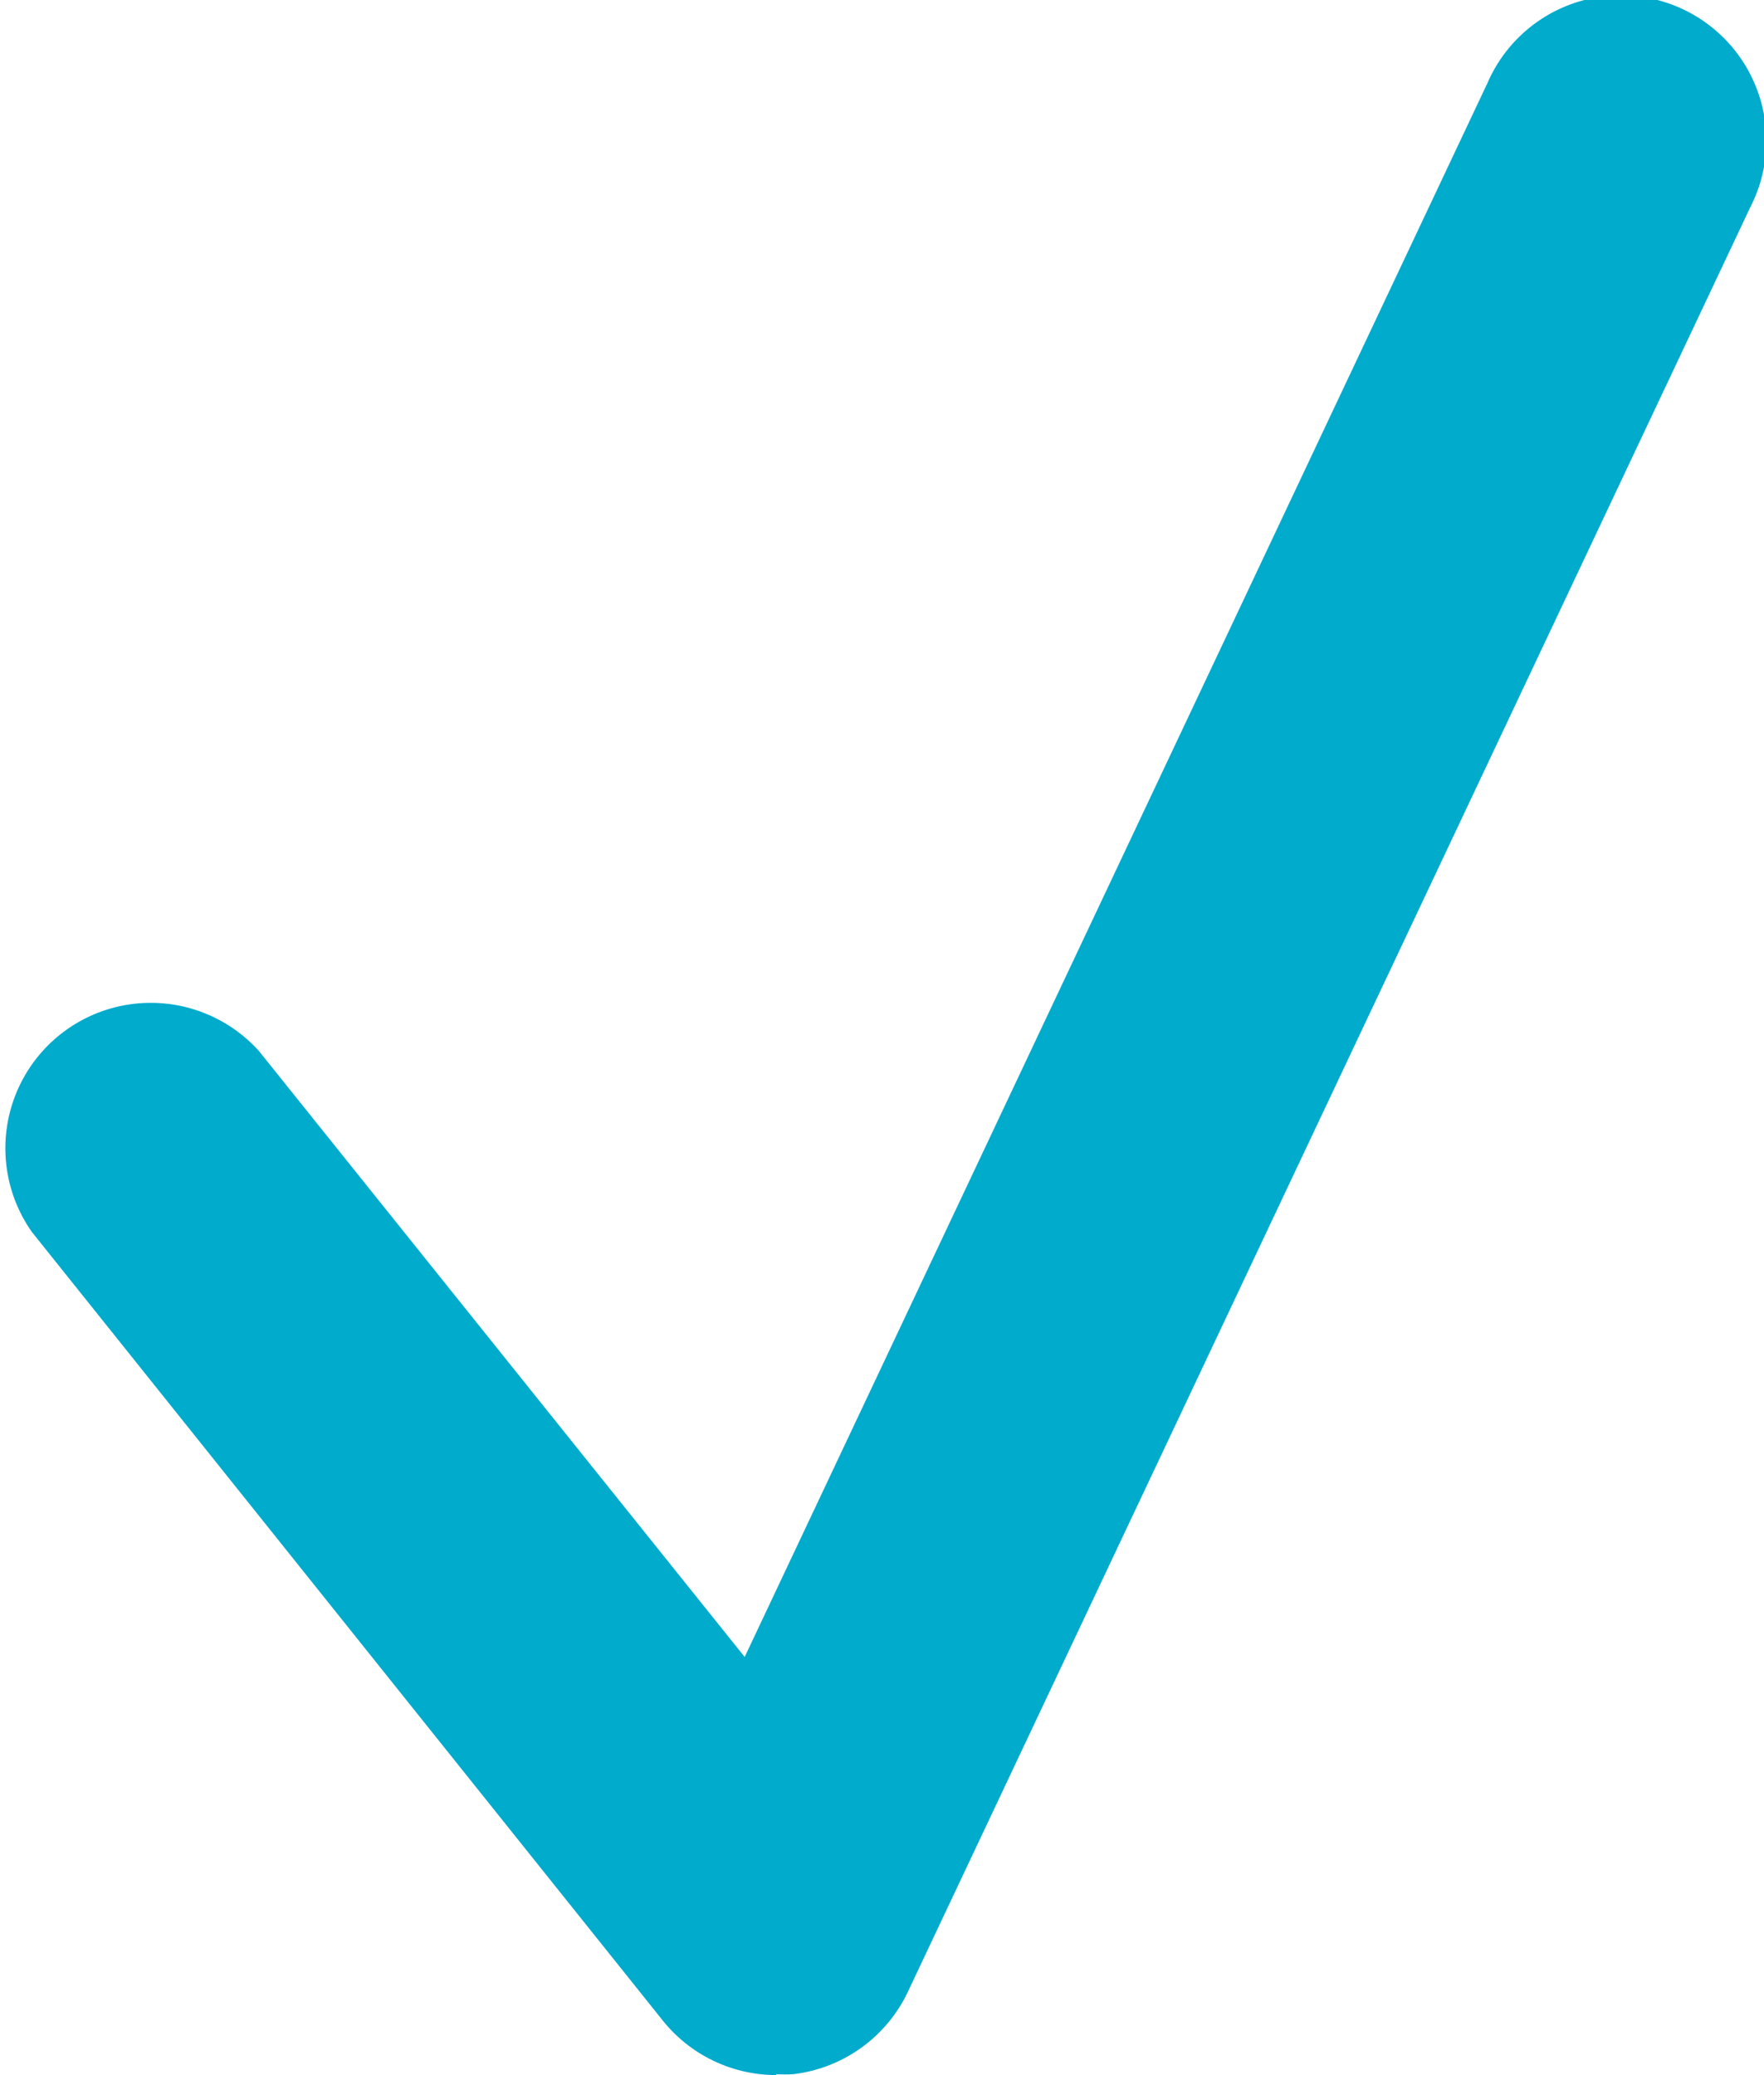 <svg id="Grupo_414" data-name="Grupo 414" xmlns="http://www.w3.org/2000/svg" xmlns:xlink="http://www.w3.org/1999/xlink" width="8.054" height="9.475" viewBox="0 0 8.054 9.475">
  <defs>
    <clipPath id="clip-path">
      <rect id="Rectángulo_428" data-name="Rectángulo 428" width="8.054" height="9.475" transform="translate(0 0)" fill="#00abcc"/>
    </clipPath>
  </defs>
  <g id="Grupo_412" data-name="Grupo 412" transform="translate(0 0)" clip-path="url(#clip-path)">
    <path id="Trazado_1185" data-name="Trazado 1185" d="M3.544,9.475a.664.664,0,0,1-.518-.249l-2.88-3.6A.664.664,0,0,1,1.183,4.8L3.4,7.566,6.791.38a.664.664,0,1,1,1.2.567L4.145,9.095a.665.665,0,0,1-.523.376.7.7,0,0,1-.078,0" transform="translate(0 0)" fill="#00abcc"/>
  </g>
</svg>

